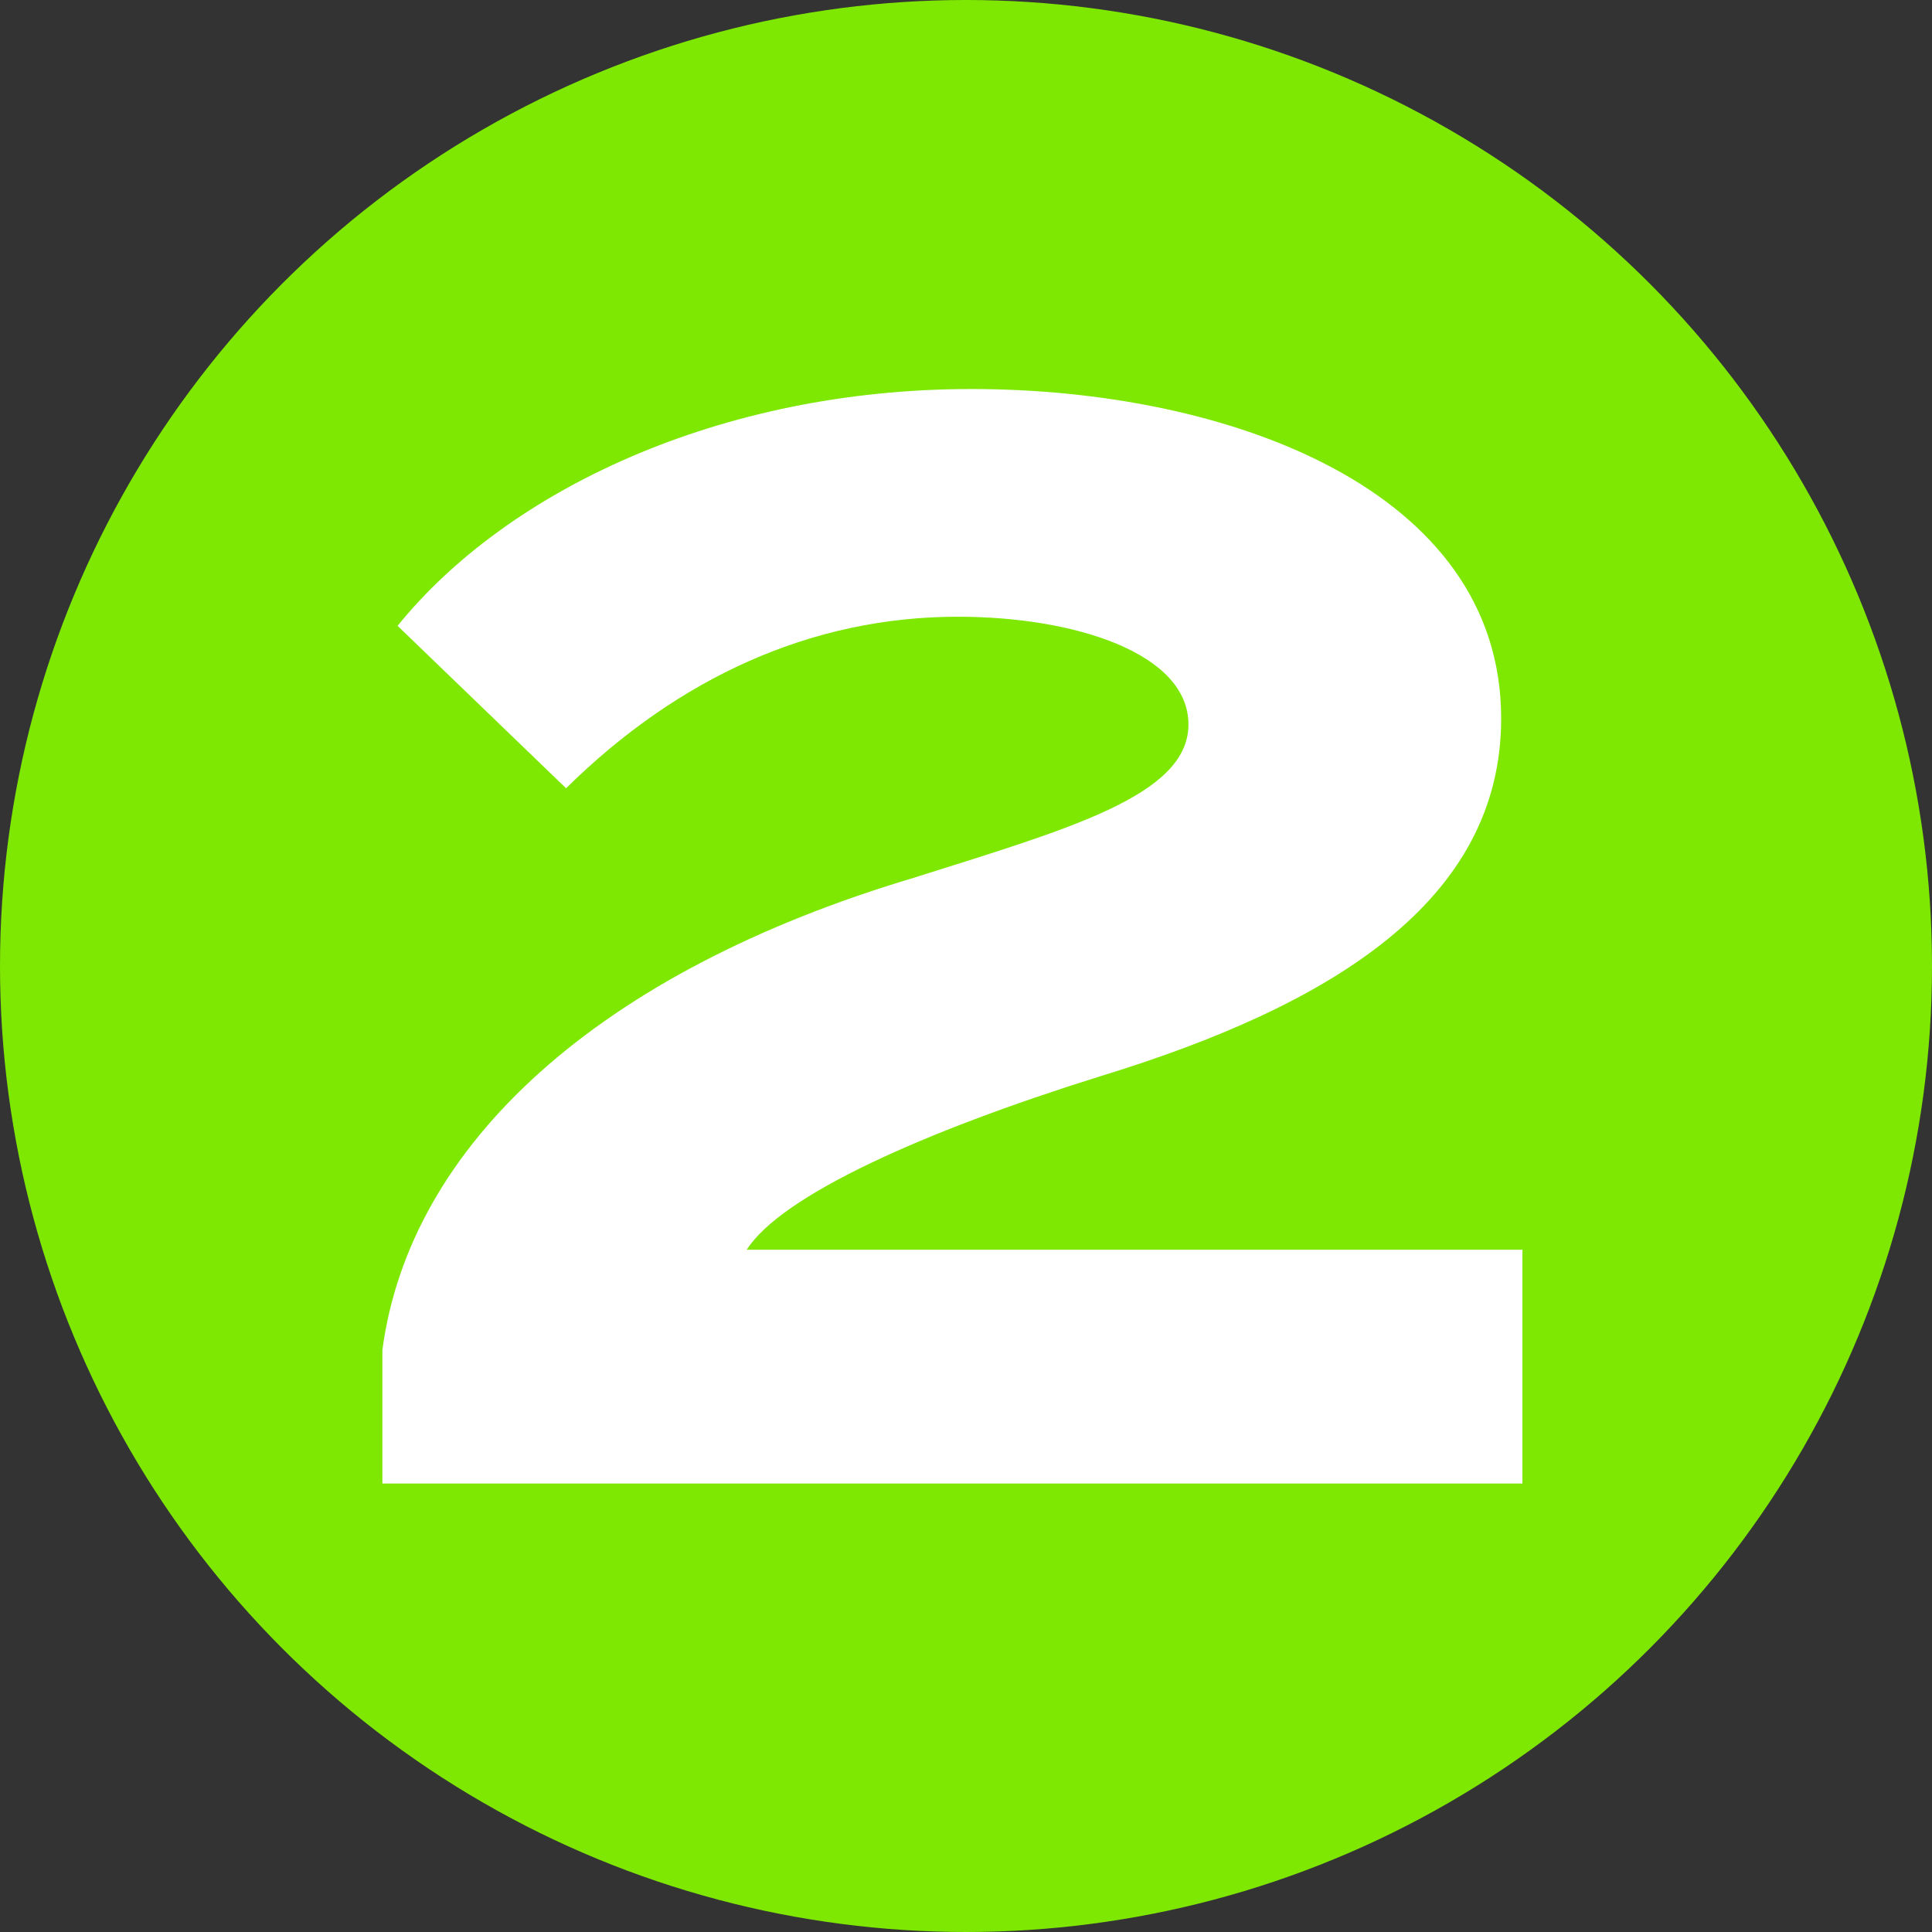 <svg width="112" height="112" viewBox="0 0 112 112" fill="none" xmlns="http://www.w3.org/2000/svg">
<rect x="0" y="0" width="112" height="112" fill="#333333" stroke="none"/>
<circle cx="56" cy="56" r="56" fill="#7EE802"/>
<path d="M23.048 36.28C29.384 28.448 41.704 22.552 56.312 22.552C71.184 22.552 87.024 28.36 87.024 41.648C87.024 52.208 77.256 58.28 63.704 62.416C53.584 65.584 45.312 69.28 43.288 72.448H88.256V86H22.168V78.256C23.752 66.376 34.664 56.344 52.968 50.888C61.856 48.072 68.896 46.136 68.896 42C68.896 37.864 62.296 35.752 55.52 35.752C47.072 35.752 39.328 39.272 32.816 45.696L23.048 36.28Z" fill="white"/>
</svg>
